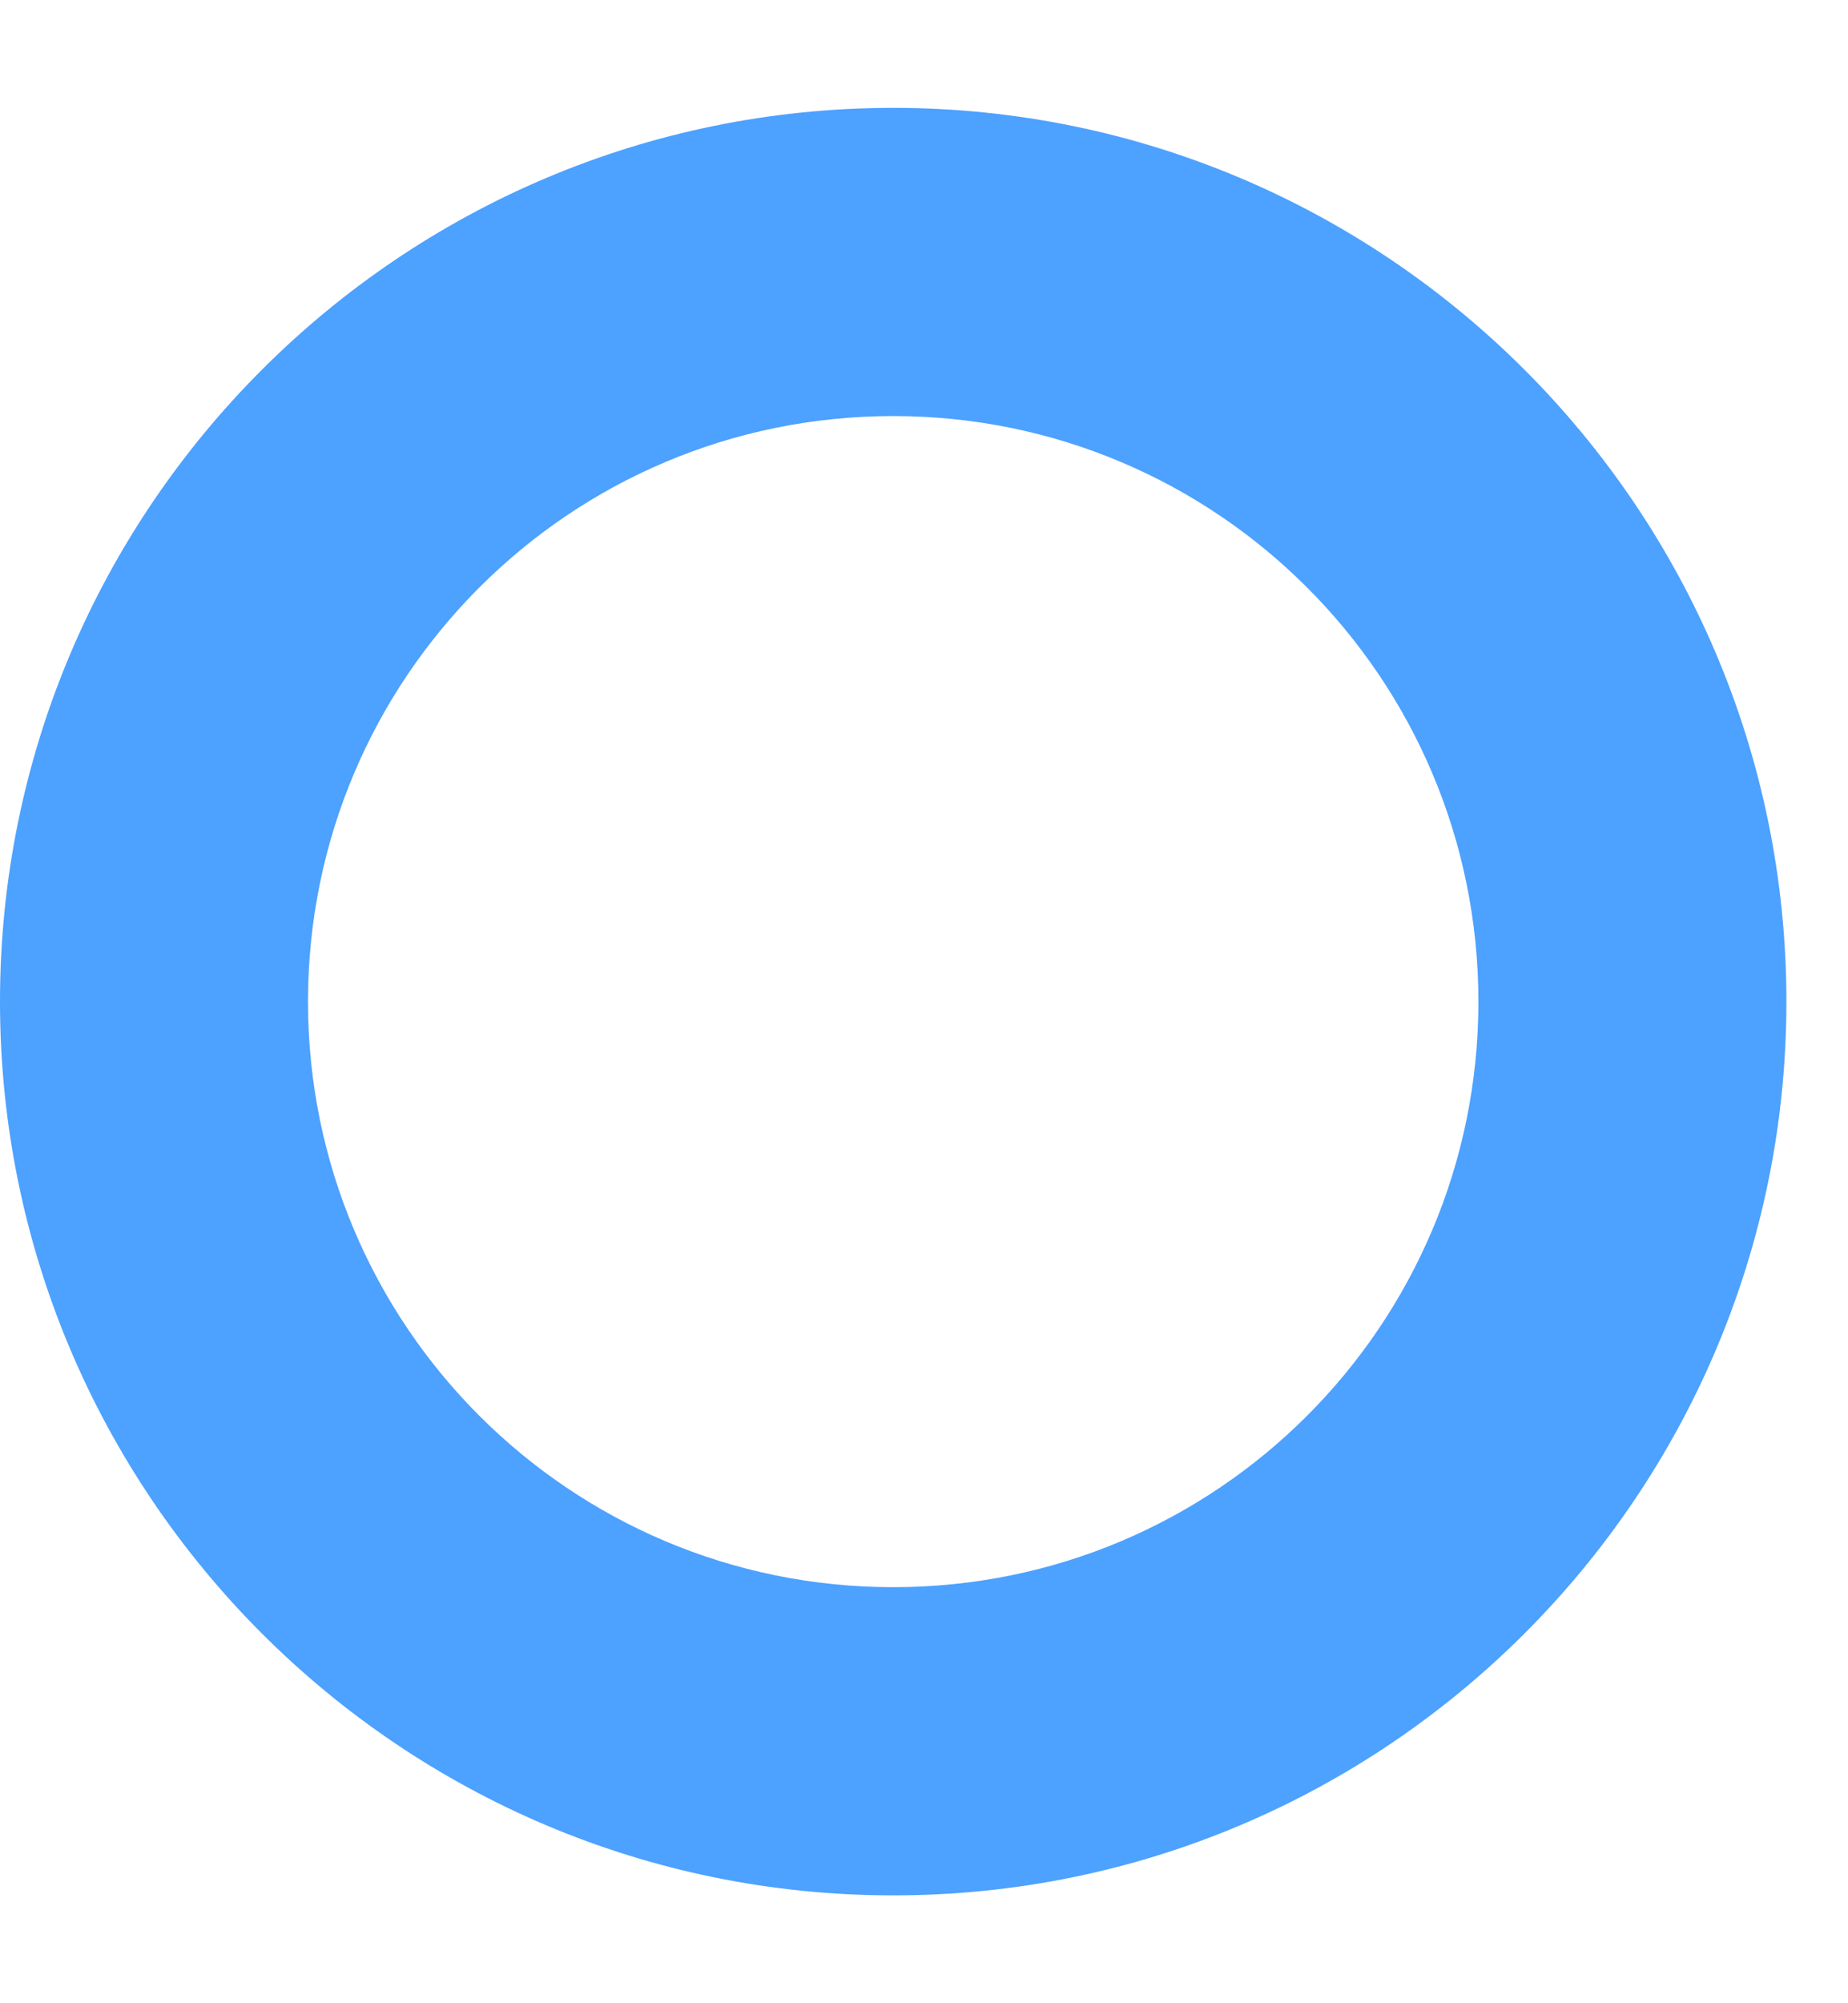 <?xml version="1.0" encoding="utf-8"?>
<!-- Generator: Adobe Illustrator 19.0.0, SVG Export Plug-In . SVG Version: 6.00 Build 0)  -->
<svg version="1.1" id="Layer_1" xmlns="http://www.w3.org/2000/svg" xmlns:xlink="http://www.w3.org/1999/xlink" x="0px" y="0px"
	 viewBox="0 0 60 65" style="enable-background:new 0 0 60 65;" xml:space="preserve">
<style type="text/css">
	.st0{fill:#4DA1FF;}
</style>
<path id="XMLID_212_" class="st0" d="M29,13.5c10.5,0,19,8.5,19,19c0,10.5-8.5,19-19,19c-10.5,0-19-8.5-19-19
	C10,22,18.5,13.5,29,13.5 M29,3.5c-16,0-29,13-29,29c0,16,13,29,29,29c16,0,29-13,29-29C58,16.5,45,3.5,29,3.5"/>
</svg>
